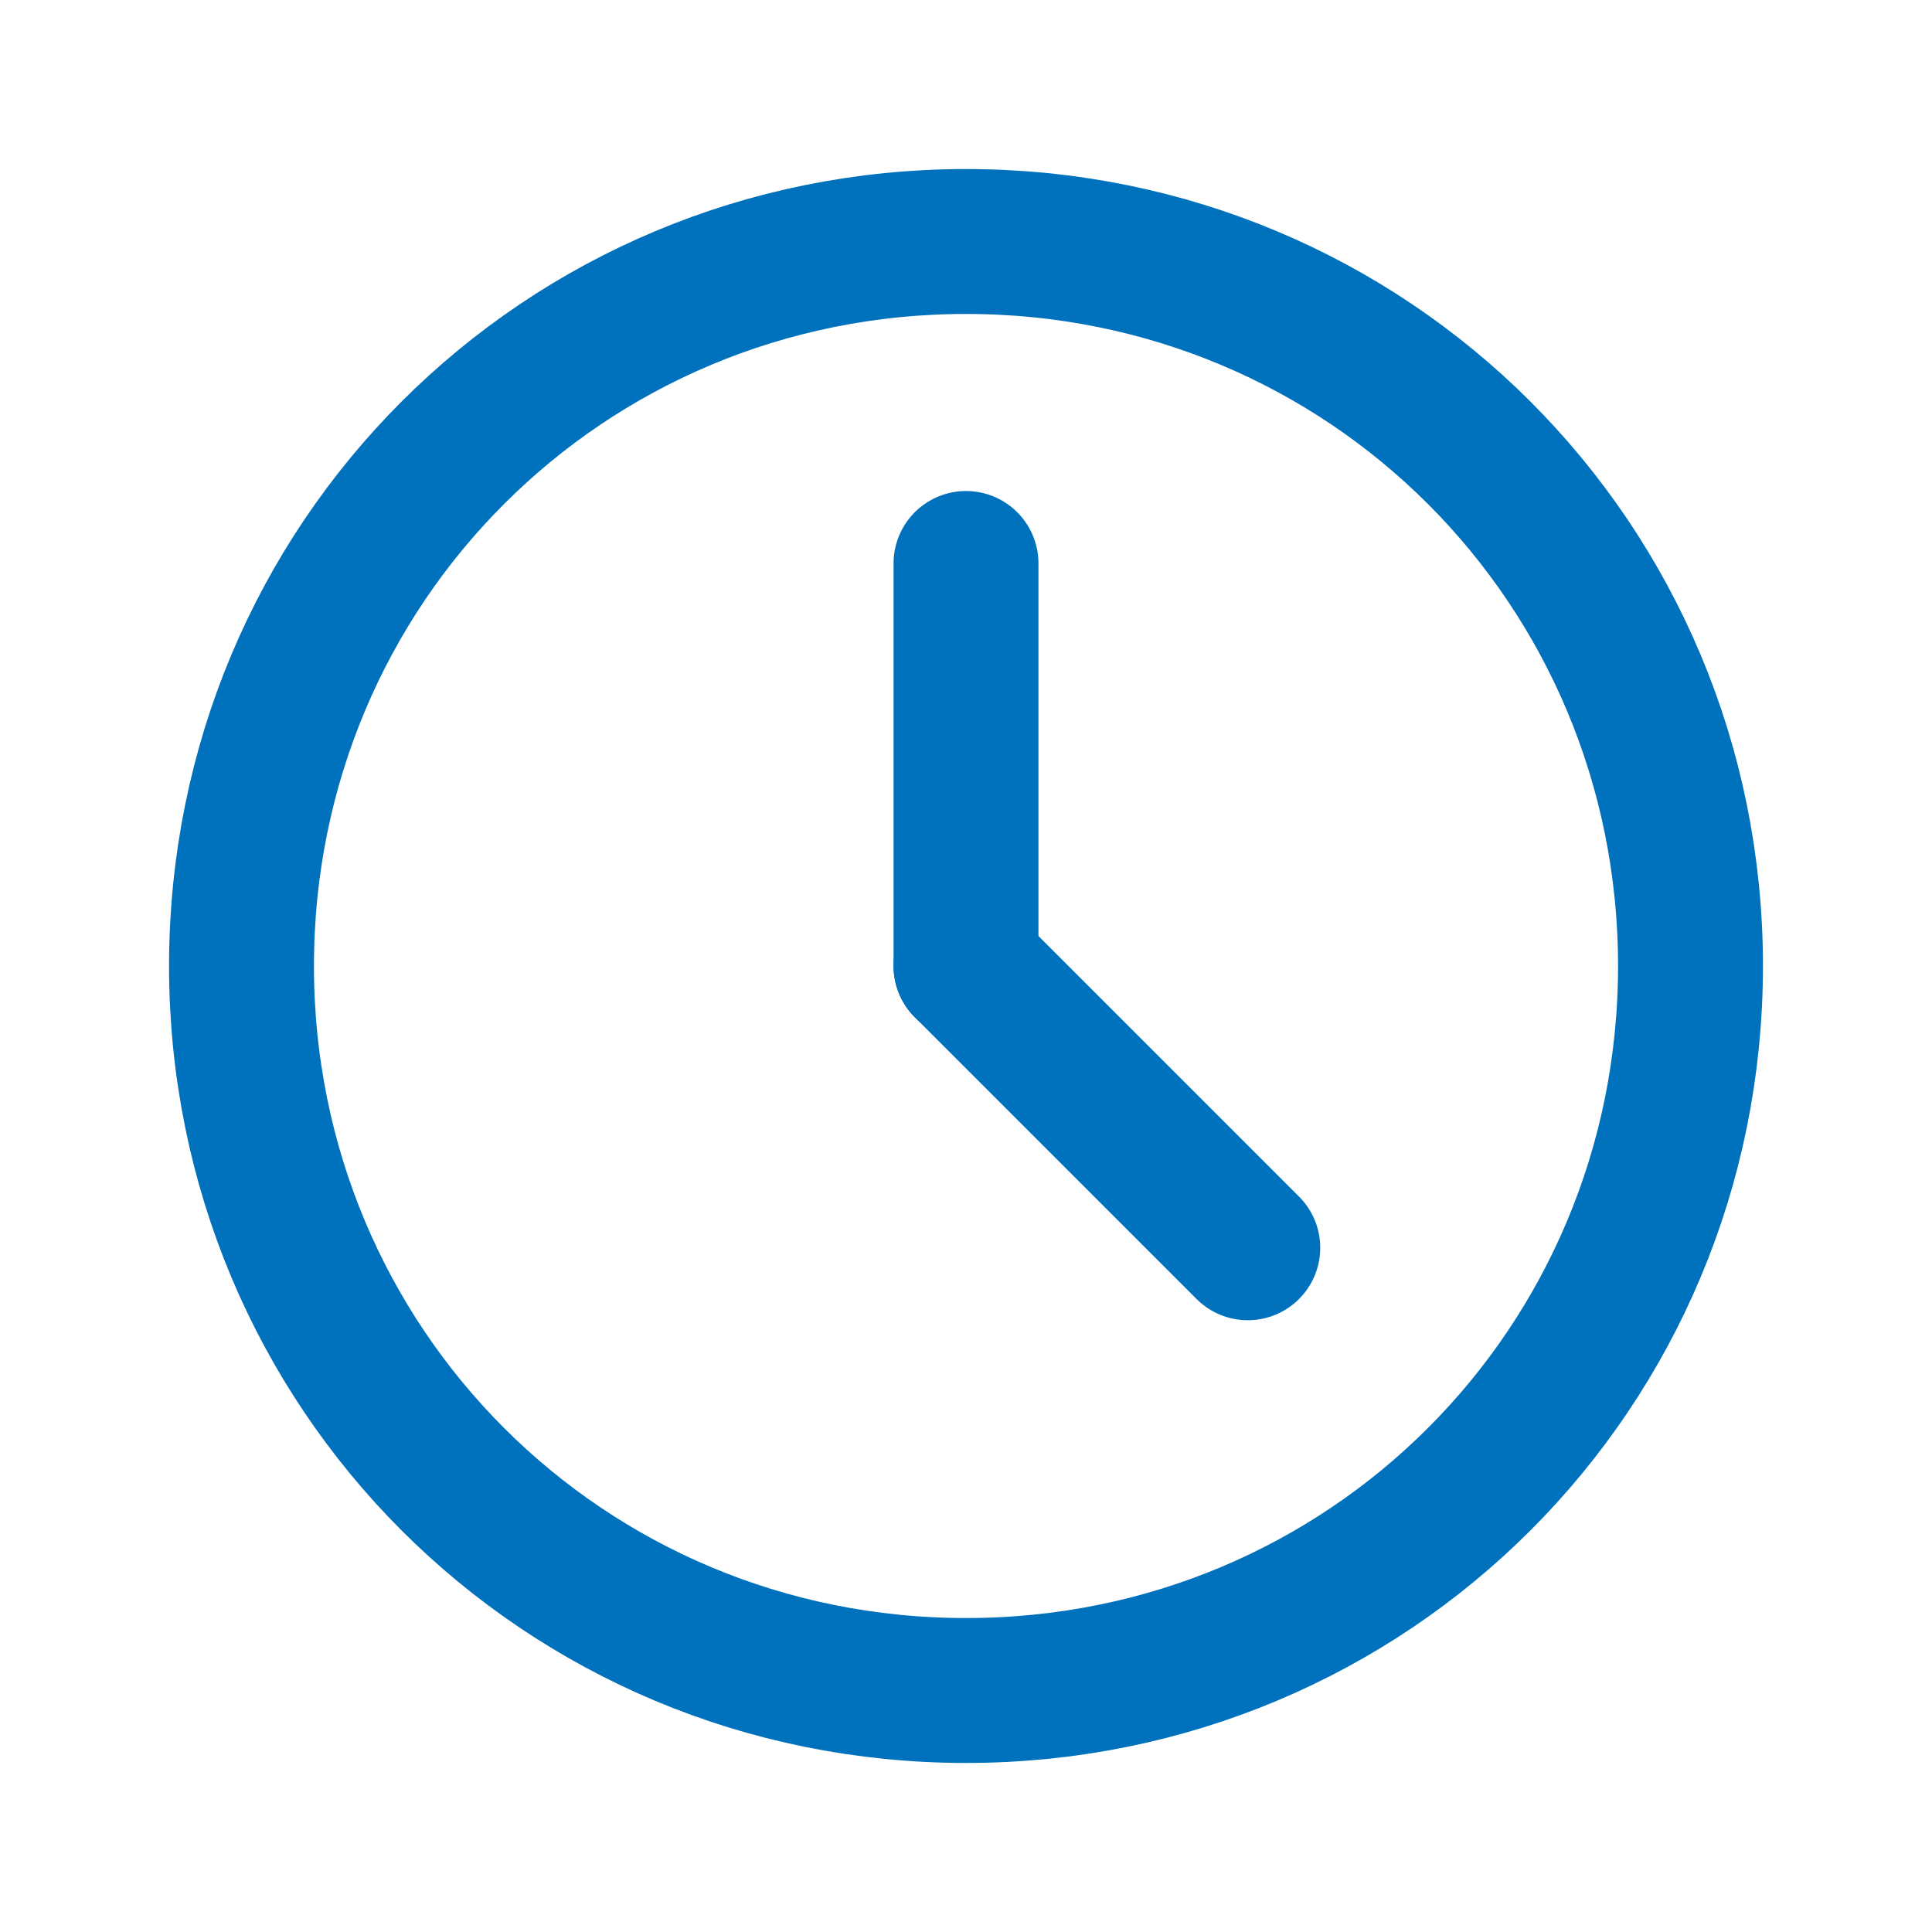 <svg width="20" height="20" viewBox="0 0 20 20" fill="none" xmlns="http://www.w3.org/2000/svg">
<path d="M2.5 10C2.5 5.833 5.833 2.5 10 2.5C14.167 2.5 17.5 5.833 17.5 10C17.5 14.167 14.167 17.5 10 17.5C5.833 17.5 2.5 14.167 2.5 10Z" stroke="#0071BC" stroke-width="1.5" stroke-linecap="round" stroke-linejoin="round"/>
<path d="M10 10V5.833" stroke="#0071BC" stroke-width="1.5" stroke-linecap="round" stroke-linejoin="round"/>
<path d="M10 10L12.917 12.917" stroke="#0071BC" stroke-width="1.5" stroke-linecap="round" stroke-linejoin="round"/>
</svg>
